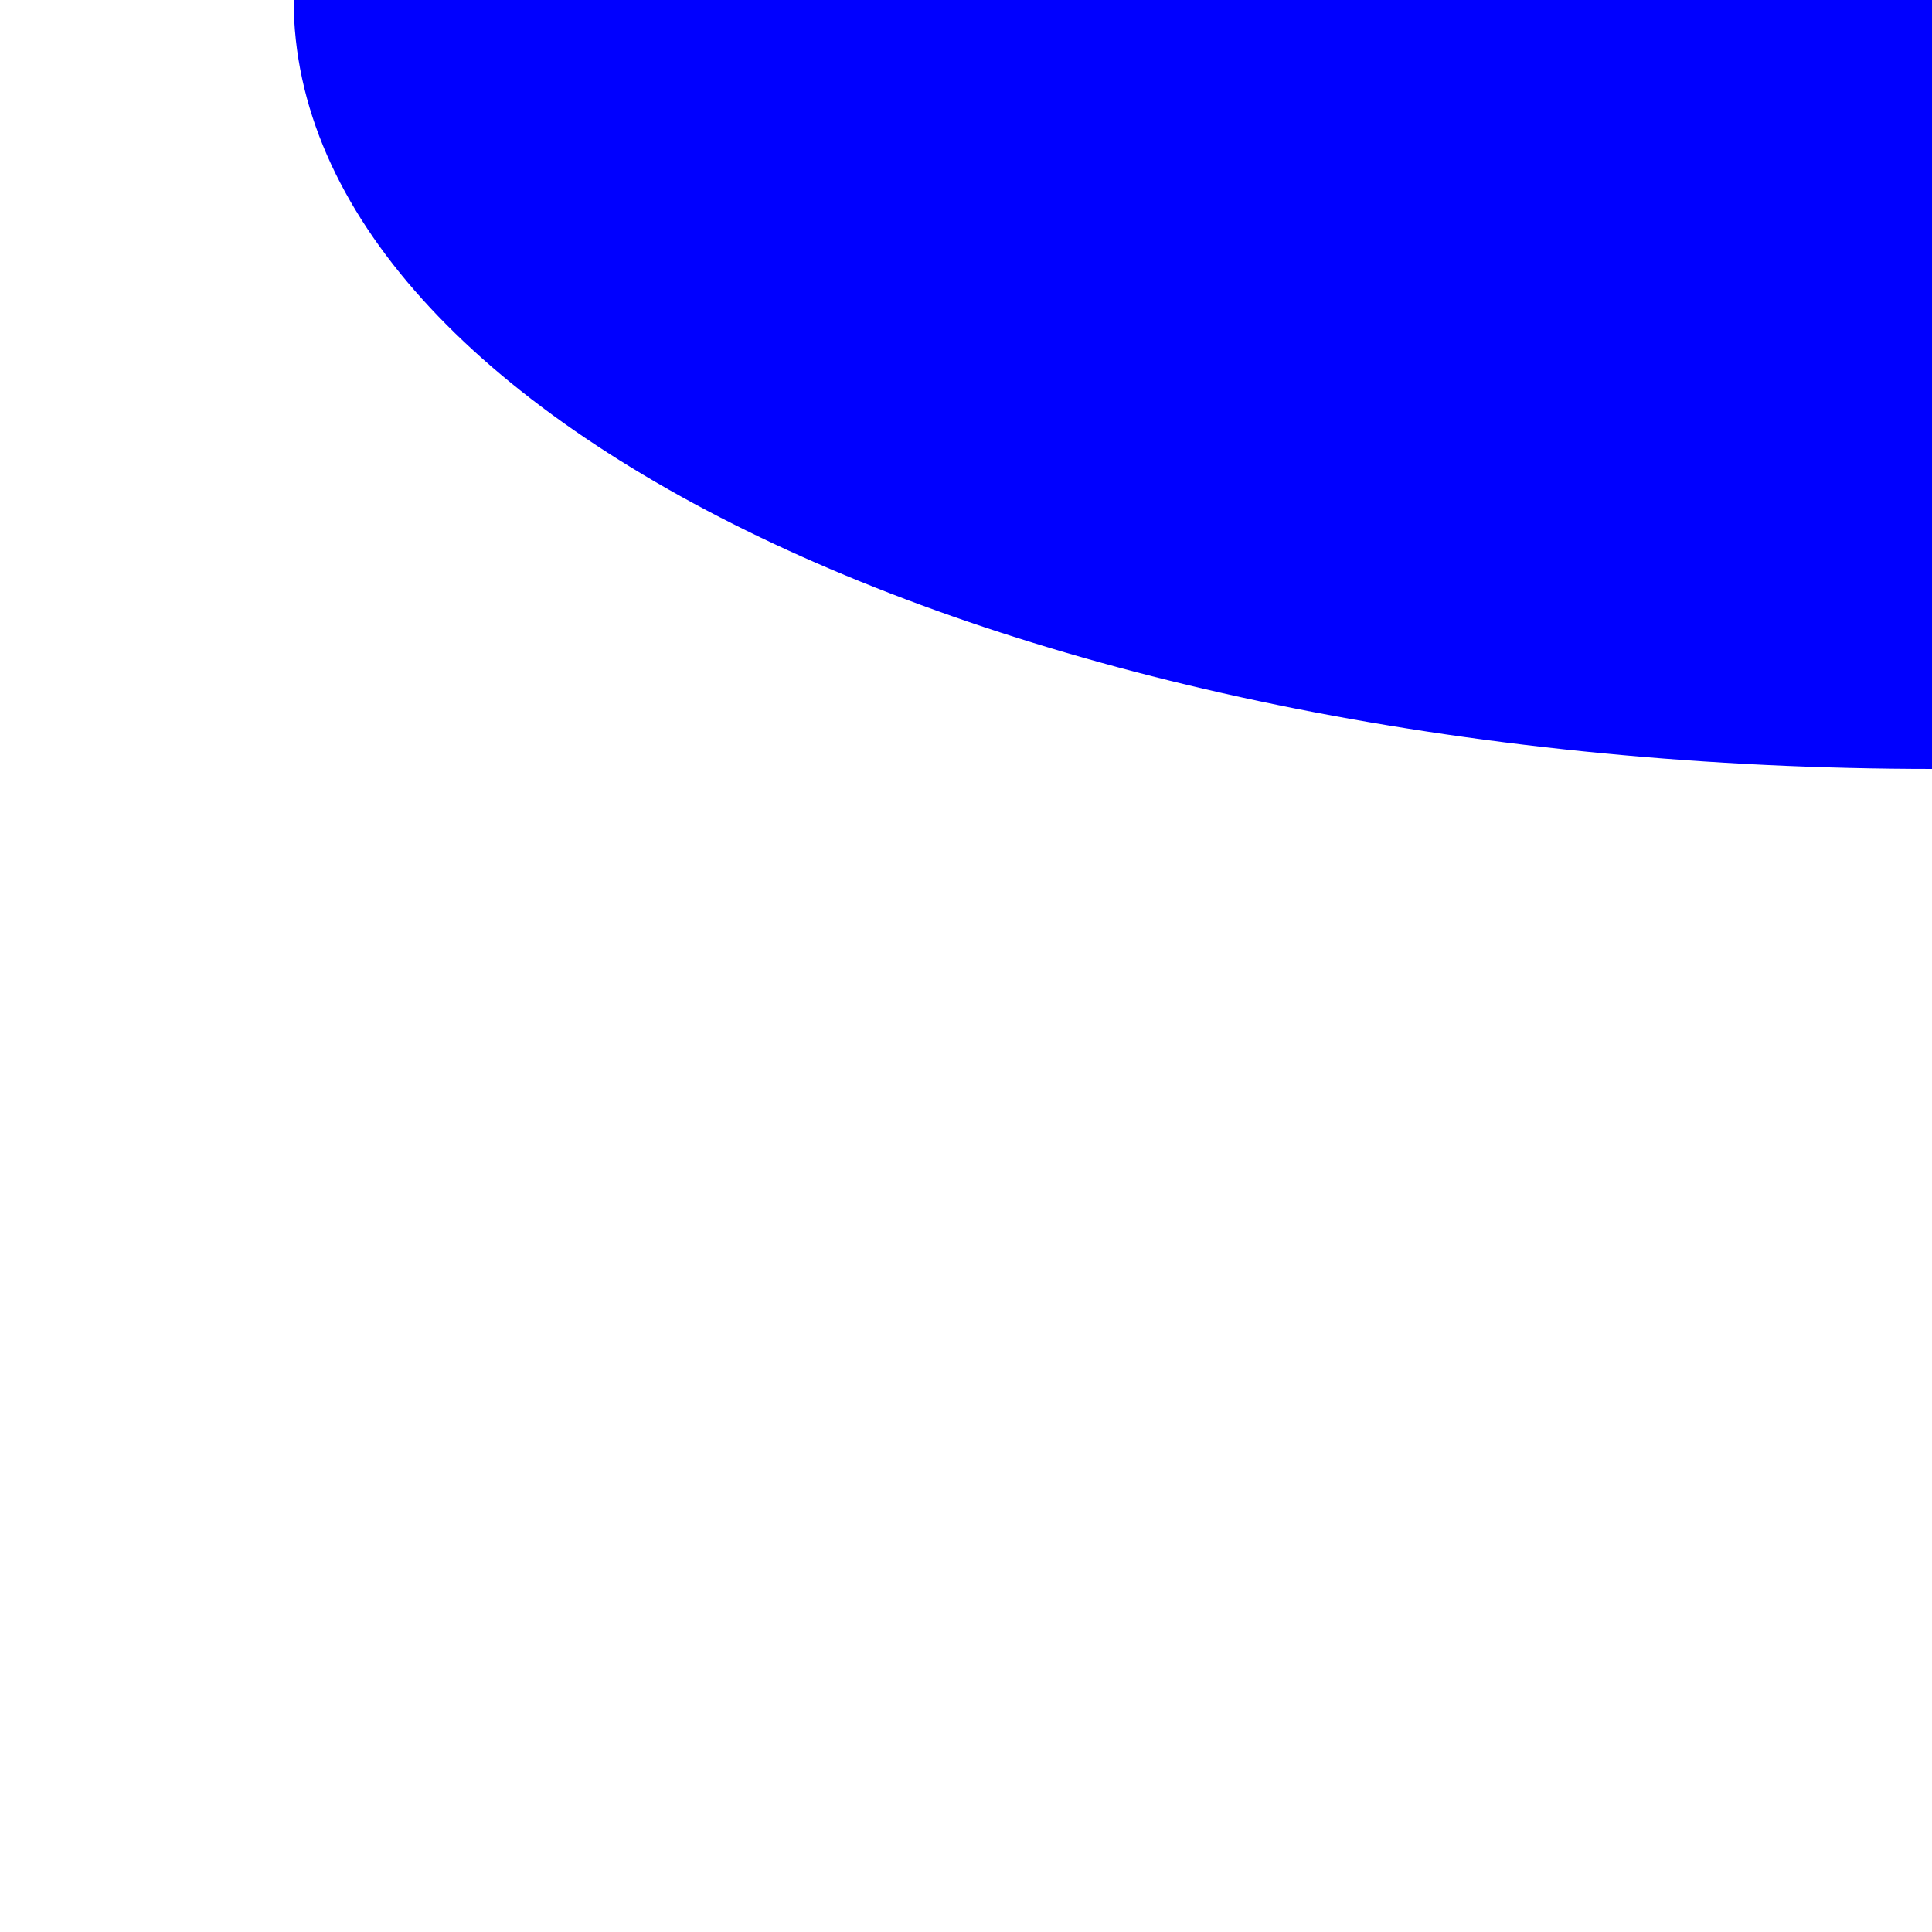 <?xml version="1.0" encoding="UTF-8"?><svg id="Layer_1" xmlns="http://www.w3.org/2000/svg" viewBox="0 0 10 10"><defs><style>.cls-1{fill:blue;}</style></defs><path class="cls-1" d="M10,0c0,2.2,4.48,3.98,10,3.98S30,2.2,30,0H10Z"/><path class="cls-1" d="M0,3.98C-3.84,3.98-6.95,2.2-6.95,0H0V3.98Z"/><path class="cls-1" d="M10.01,3.98C5.32,3.98,1.52,2.2,1.52,0H10.01V3.98Z"/></svg>